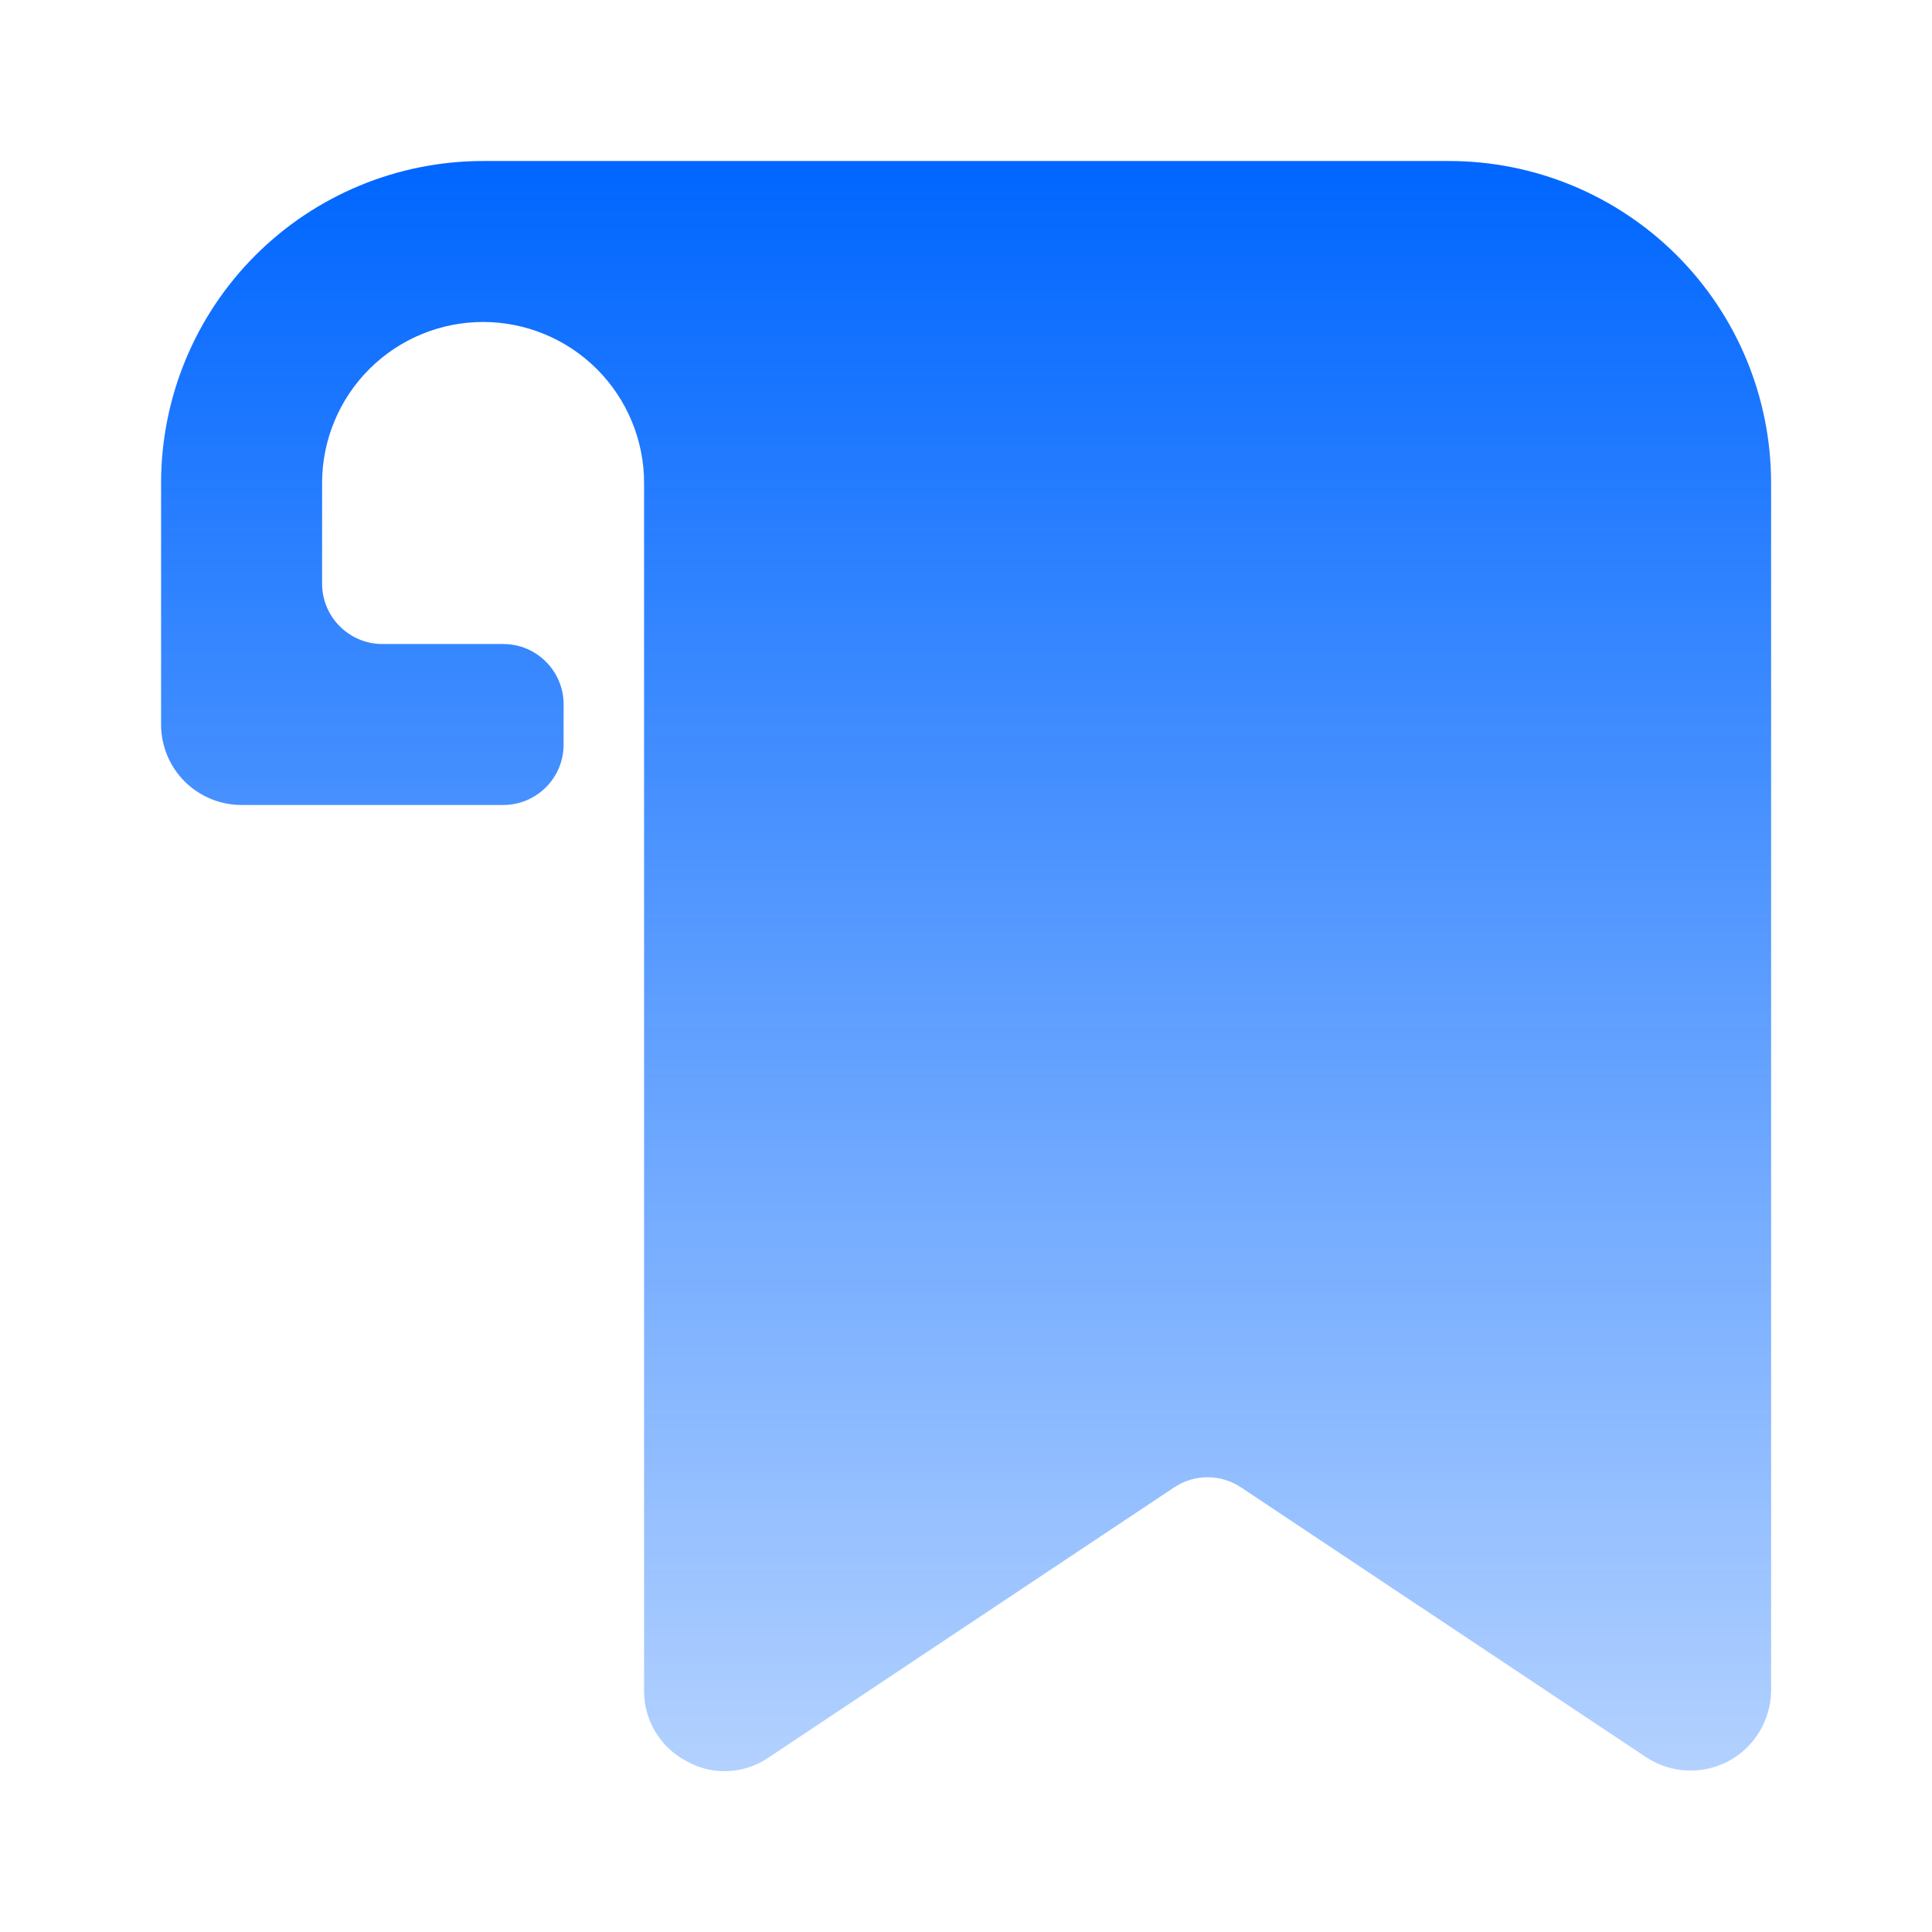 <svg width="32" height="32" viewBox="0 0 32 32" fill="none" xmlns="http://www.w3.org/2000/svg">
<path d="M24.001 2.667H8.001C6.587 2.667 5.23 3.229 4.23 4.229C3.23 5.229 2.668 6.585 2.668 8V12C2.668 12.354 2.808 12.693 3.058 12.943C3.309 13.193 3.648 13.333 4.001 13.333H8.335C8.887 13.333 9.335 12.886 9.335 12.333V11.667C9.335 11.114 8.887 10.667 8.335 10.667H6.335C5.782 10.667 5.335 10.219 5.335 9.667V8C5.335 7.293 5.616 6.614 6.116 6.114C6.616 5.614 7.294 5.333 8.001 5.333C8.709 5.333 9.387 5.614 9.887 6.114C10.387 6.614 10.668 7.293 10.668 8V28C10.666 28.242 10.731 28.479 10.856 28.686C10.981 28.893 11.16 29.062 11.375 29.173C11.585 29.291 11.824 29.347 12.064 29.335C12.305 29.323 12.537 29.244 12.735 29.107L19.447 24.636C19.783 24.412 20.22 24.412 20.556 24.636L27.268 29.107C27.468 29.239 27.701 29.314 27.941 29.325C28.181 29.336 28.419 29.282 28.631 29.169C28.842 29.055 29.02 28.887 29.143 28.681C29.267 28.475 29.333 28.24 29.335 28V8C29.335 6.585 28.773 5.229 27.773 4.229C26.772 3.229 25.416 2.667 24.001 2.667Z" fill="url(#paint0_linear_2001_325)"/>
<defs>
<linearGradient id="paint0_linear_2001_325" x1="16.001" y1="2.667" x2="16.001" y2="29.337" gradientUnits="userSpaceOnUse">
<stop stop-color="#0066FF"/>
<stop offset="1" stop-color="#0066FF" stop-opacity="0.3"/>
</linearGradient>
</defs>
</svg>
